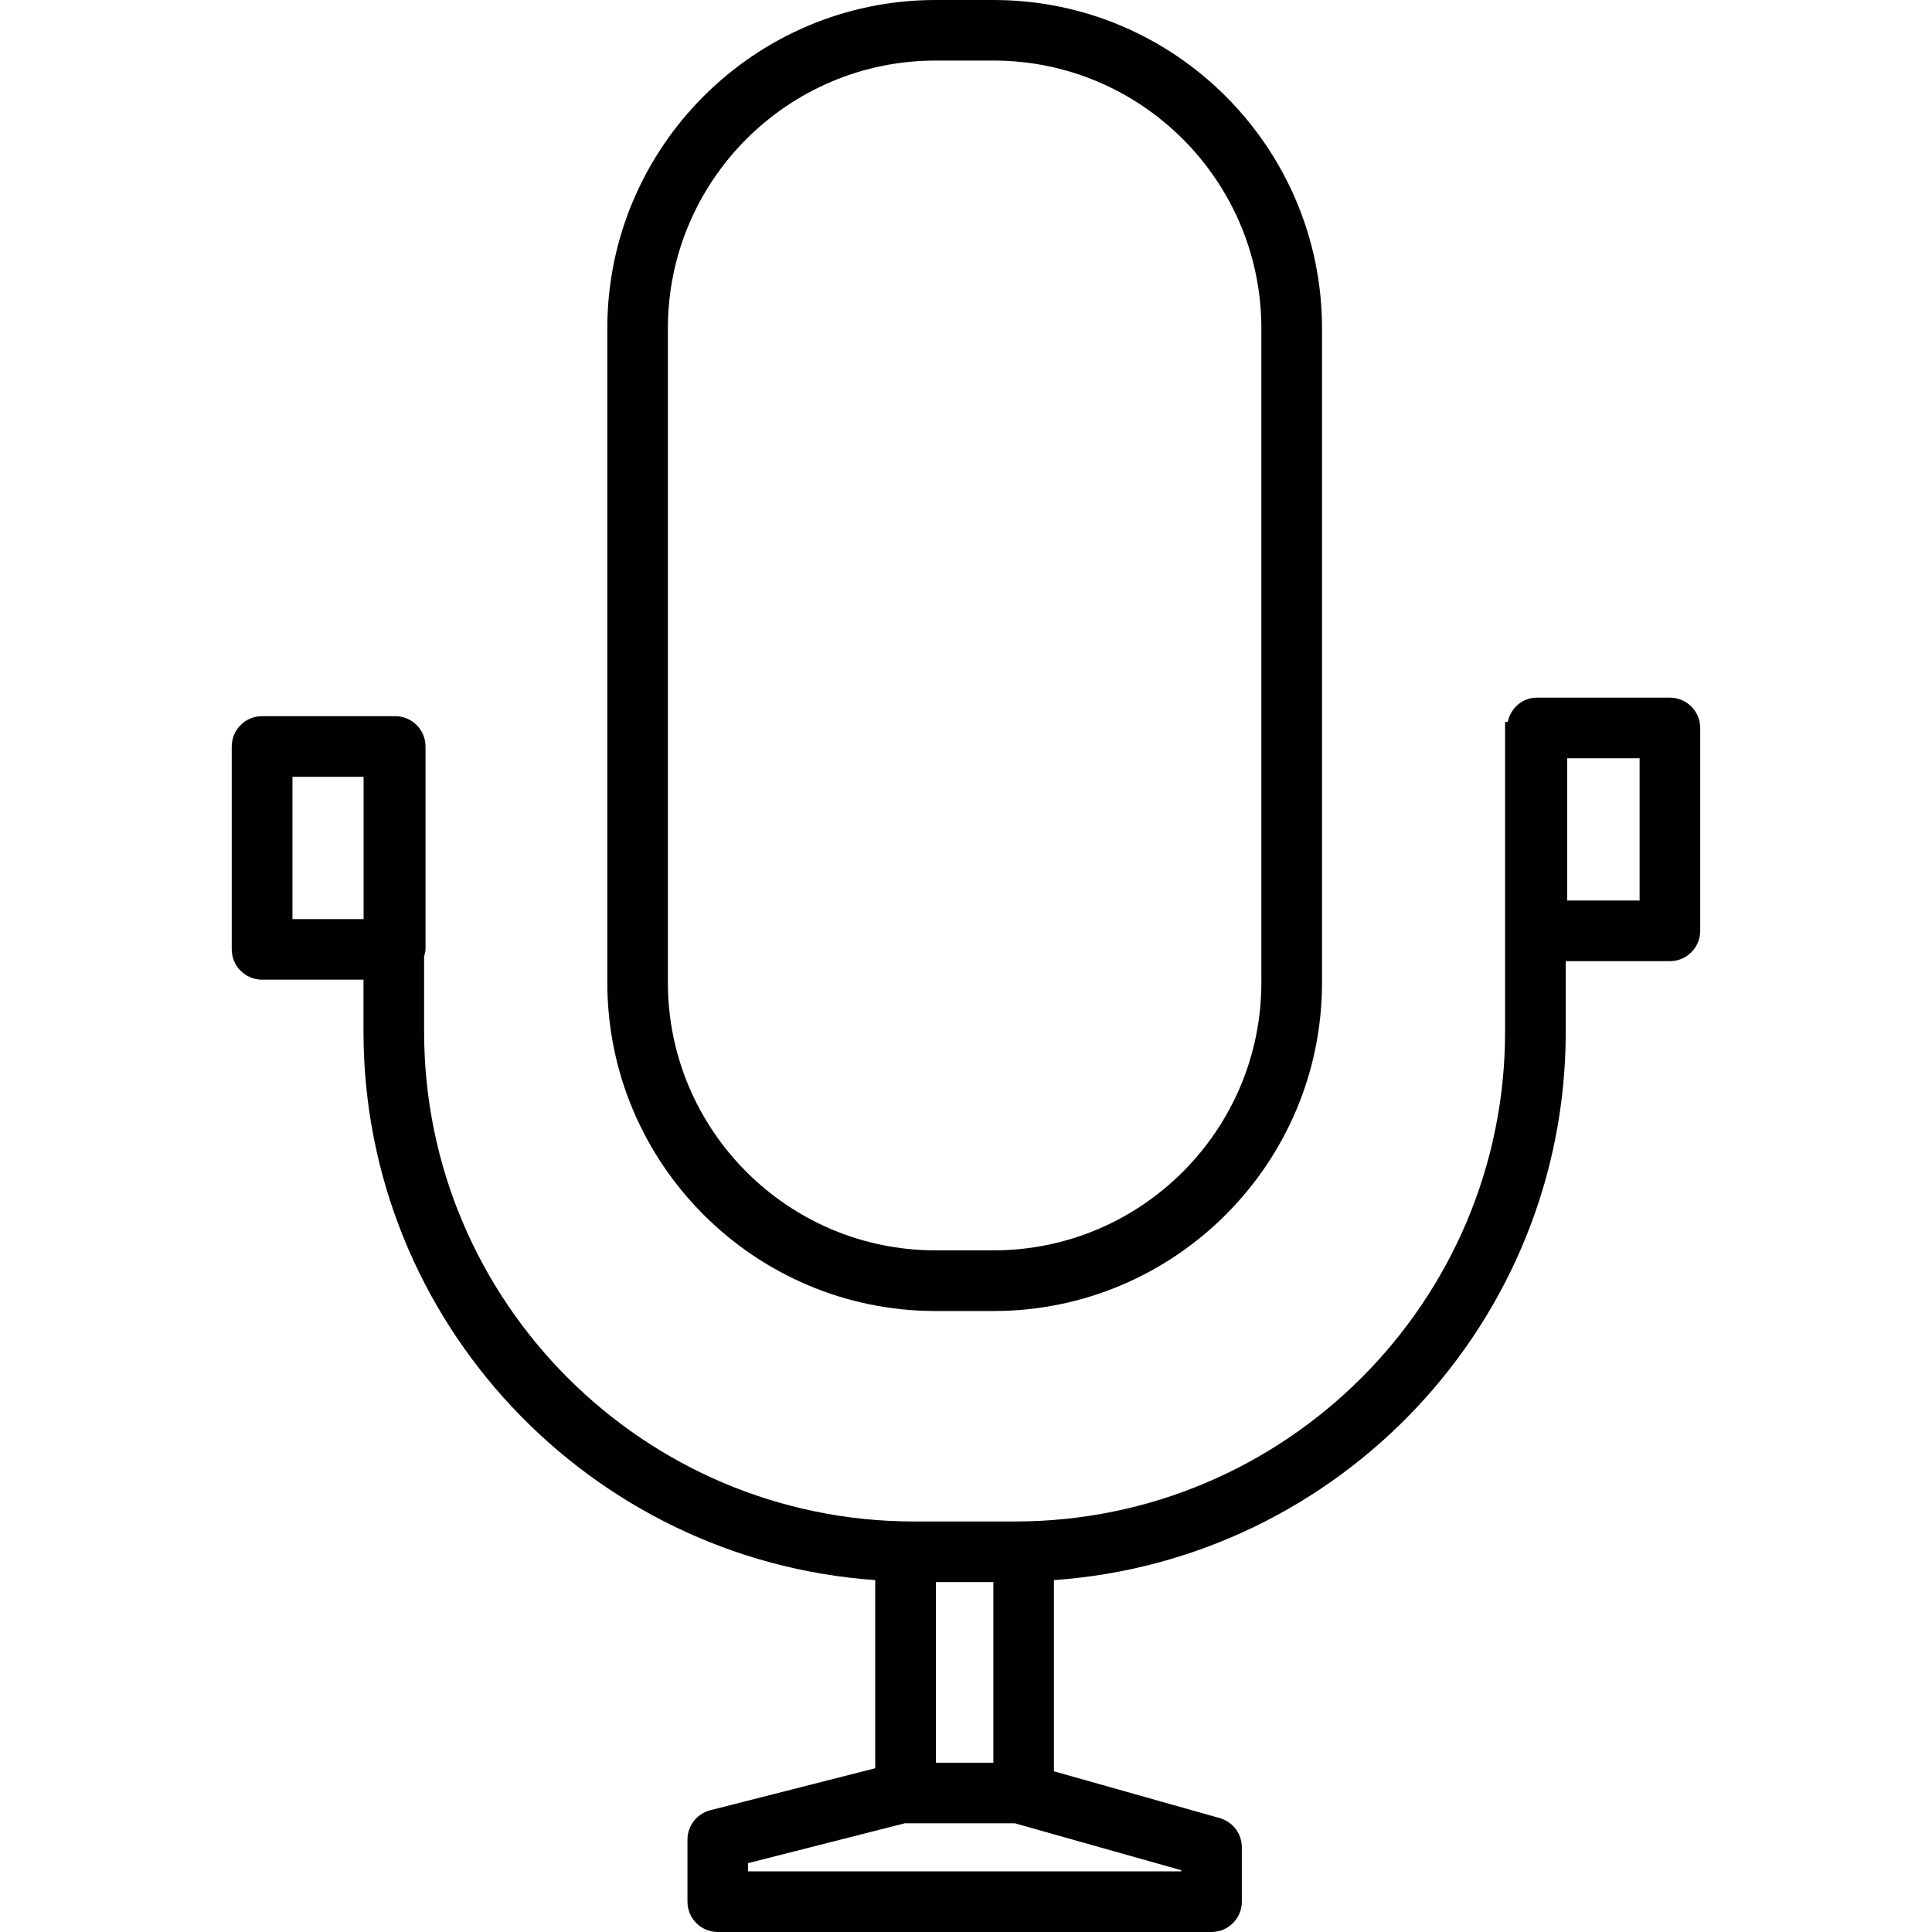 <?xml version="1.0" encoding="iso-8859-1"?>
<!-- Generator: Adobe Illustrator 18.1.1, SVG Export Plug-In . SVG Version: 6.00 Build 0)  -->
<svg version="1.1" id="Capa_1" xmlns="http://www.w3.org/2000/svg" xmlns:xlink="http://www.w3.org/1999/xlink" x="0px" y="0px"
	 viewBox="0 0 39.842 39.842" style="enable-background:new 0 0 39.842 39.842;" xml:space="preserve">
<g>
	<path style="fill:#010002;" d="M20.49,27.036c3.735,0,6.773-3.038,6.773-6.773V6.773C27.263,3.038,24.225,0,20.49,0h-1.195
		c-3.733,0-6.771,3.038-6.771,6.773v13.49c0,3.735,3.038,6.773,6.771,6.773H20.49z M13.773,20.262V6.772
		c0-3.046,2.476-5.523,5.521-5.523h1.195c3.046,0,5.523,2.477,5.523,5.523v13.49c0,3.046-2.477,5.523-5.523,5.523h-1.194
		C16.25,25.786,13.773,23.308,13.773,20.262z"/>
	<path style="fill:#010002;" d="M32.289,21.276v-1.455h2.148c0.345,0,0.625-0.28,0.625-0.625v-4.184c0-0.345-0.28-0.625-0.625-0.625
		h-2.744c-0.301,0-0.54,0.217-0.6,0.5h-0.055v6.389c0,5.569-4.532,10.1-10.104,10.1h-2.086c-5.57,0-10.102-4.53-10.102-10.1v-1.553
		c0.012-0.048,0.029-0.093,0.029-0.145v-4.184c0-0.345-0.28-0.625-0.625-0.625H5.404c-0.345,0-0.625,0.28-0.625,0.625v4.184
		c0,0.345,0.28,0.625,0.625,0.625h2.092v1.072c0,5.988,4.667,10.896,10.553,11.31v3.88l-3.401,0.866
		c-0.277,0.071-0.471,0.32-0.471,0.605v1.281c0,0.345,0.28,0.625,0.625,0.625h10.182c0.345,0,0.625-0.28,0.625-0.625v-1.121
		c0-0.282-0.183-0.524-0.456-0.603l-3.419-0.965v-3.943C27.622,32.172,32.289,27.264,32.289,21.276z M32.318,15.637h1.494v2.934
		h-1.494V15.637z M7.498,18.954H6.031V16.02h1.467C7.498,16.02,7.498,18.954,7.498,18.954z M19.301,32.626h1.184v3.725h-1.184
		V32.626z M24.359,38.568v0.024h-8.932v-0.17l3.24-0.824c0.003,0,0.005,0.002,0.008,0.002h2.252L24.359,38.568z"/>
</g>
<g>
</g>
<g>
</g>
<g>
</g>
<g>
</g>
<g>
</g>
<g>
</g>
<g>
</g>
<g>
</g>
<g>
</g>
<g>
</g>
<g>
</g>
<g>
</g>
<g>
</g>
<g>
</g>
<g>
</g>
</svg>

